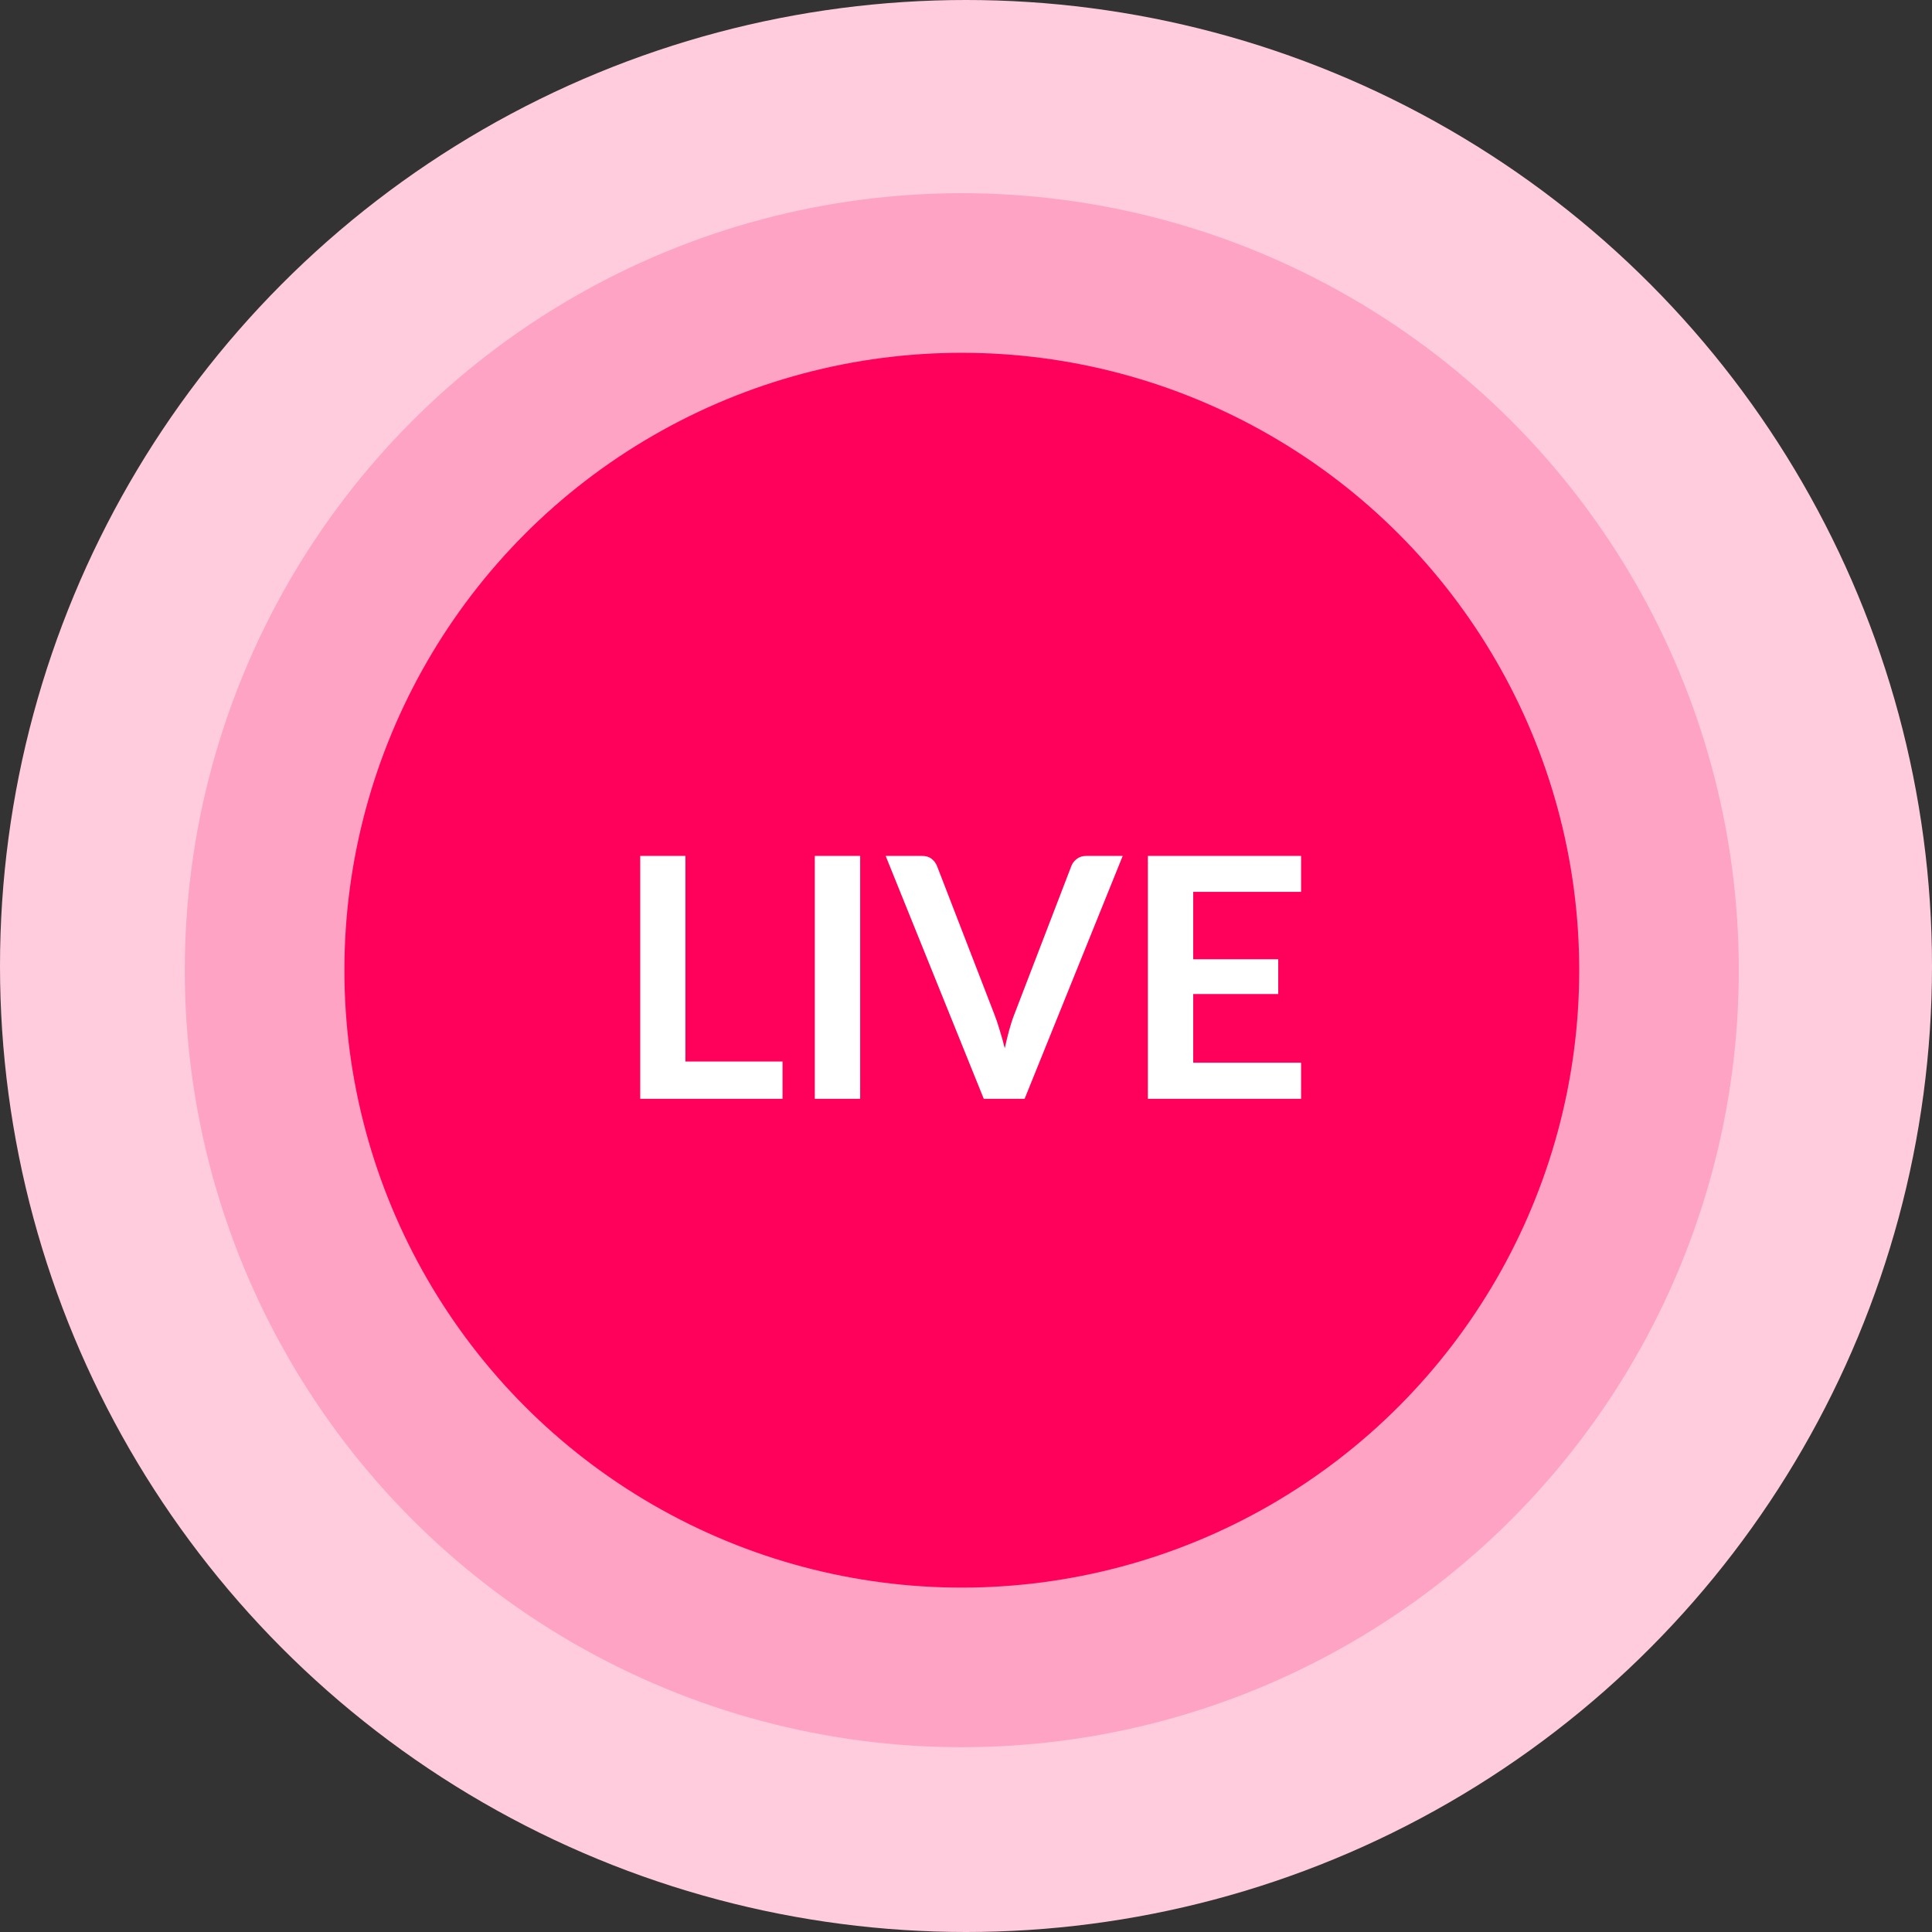 <?xml version="1.0" encoding="UTF-8"?> <svg xmlns="http://www.w3.org/2000/svg" width="113" height="113" viewBox="0 0 113 113" fill="none"><rect x="0" y="0" width="113" height="113" fill="#333333" stroke="none"/> <circle cx="56.5" cy="56.5" r="56.5" fill="#FFCCDE"></circle> <circle cx="56.254" cy="56.746" r="45.446" fill="#FFA3C4"></circle> <circle cx="56.255" cy="56.746" r="36.111" fill="#FF005B"></circle> <path d="M45.77 62.088V64.269H37.447V50.061H40.09V62.088H45.77ZM50.31 64.269H47.657V50.061H50.31V64.269ZM65.666 50.061L59.928 64.269H57.54L51.801 50.061H53.924C54.153 50.061 54.34 50.117 54.484 50.228C54.628 50.339 54.736 50.483 54.808 50.66L58.159 59.327C58.27 59.609 58.375 59.92 58.473 60.261C58.578 60.595 58.676 60.945 58.768 61.312C58.847 60.945 58.932 60.595 59.023 60.261C59.115 59.92 59.217 59.609 59.328 59.327L62.659 50.66C62.712 50.51 62.813 50.372 62.964 50.248C63.121 50.123 63.311 50.061 63.534 50.061H65.666ZM69.79 52.164V56.104H74.762V58.138H69.79V62.157H76.098V64.269H67.137V50.061H76.098V52.164H69.79Z" fill="white"></path> </svg> 